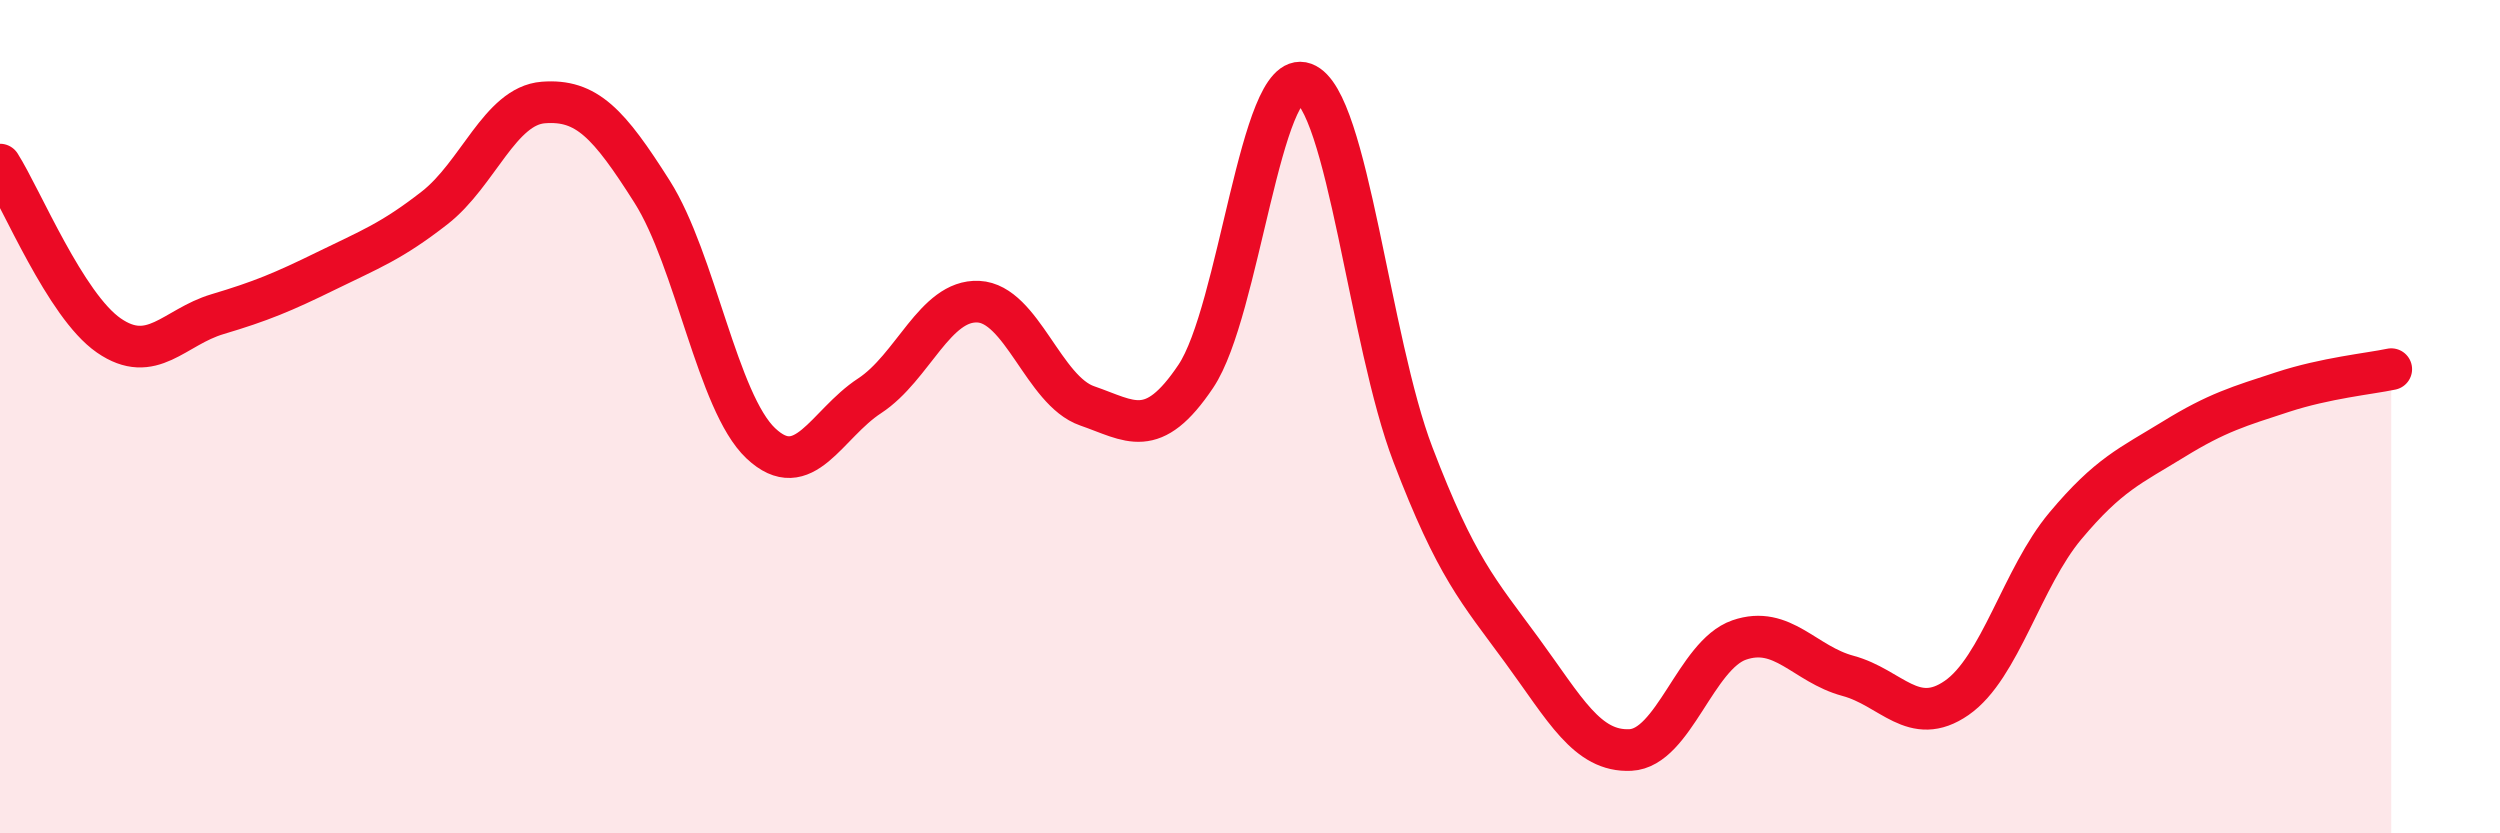 
    <svg width="60" height="20" viewBox="0 0 60 20" xmlns="http://www.w3.org/2000/svg">
      <path
        d="M 0,3.95 C 0.52,4.77 1.57,7.33 2.61,8.05 C 3.65,8.77 4.18,7.85 5.22,7.54 C 6.26,7.23 6.79,7.01 7.83,6.5 C 8.87,5.99 9.39,5.8 10.43,4.99 C 11.47,4.18 12,2.54 13.04,2.46 C 14.08,2.38 14.61,2.96 15.65,4.6 C 16.69,6.24 17.22,9.66 18.26,10.64 C 19.3,11.62 19.83,10.18 20.87,9.5 C 21.91,8.82 22.44,7.19 23.48,7.24 C 24.52,7.29 25.05,9.38 26.09,9.74 C 27.13,10.1 27.66,10.58 28.7,9.03 C 29.74,7.48 30.26,1.62 31.3,2 C 32.34,2.38 32.87,8.19 33.91,10.91 C 34.95,13.63 35.48,14.18 36.52,15.6 C 37.56,17.02 38.09,18.05 39.13,18 C 40.17,17.95 40.7,15.72 41.74,15.36 C 42.78,15 43.31,15.94 44.35,16.22 C 45.39,16.5 45.92,17.47 46.96,16.75 C 48,16.03 48.53,13.86 49.57,12.62 C 50.61,11.38 51.13,11.18 52.17,10.54 C 53.21,9.9 53.74,9.75 54.78,9.41 C 55.82,9.07 56.87,8.97 57.39,8.86L57.39 20L0 20Z"
        fill="#EB0A25"
        opacity="0.1"
        stroke-linecap="round"
        stroke-linejoin="round"
      />
      <path
        d="M 0,3.95 C 0.52,4.77 1.57,7.33 2.61,8.05 C 3.65,8.77 4.18,7.85 5.22,7.54 C 6.26,7.23 6.79,7.01 7.83,6.5 C 8.87,5.99 9.39,5.8 10.43,4.99 C 11.47,4.18 12,2.54 13.04,2.46 C 14.08,2.38 14.61,2.96 15.65,4.6 C 16.69,6.24 17.22,9.66 18.26,10.64 C 19.3,11.62 19.83,10.18 20.87,9.5 C 21.91,8.82 22.44,7.19 23.48,7.24 C 24.52,7.29 25.05,9.38 26.09,9.74 C 27.13,10.1 27.66,10.58 28.7,9.03 C 29.74,7.48 30.26,1.62 31.3,2 C 32.34,2.38 32.87,8.19 33.91,10.91 C 34.95,13.63 35.48,14.18 36.52,15.6 C 37.56,17.02 38.09,18.05 39.13,18 C 40.17,17.95 40.7,15.72 41.74,15.36 C 42.78,15 43.31,15.94 44.35,16.22 C 45.39,16.5 45.92,17.47 46.96,16.75 C 48,16.03 48.53,13.86 49.57,12.62 C 50.61,11.38 51.13,11.18 52.17,10.54 C 53.21,9.9 53.74,9.75 54.78,9.41 C 55.82,9.07 56.87,8.97 57.39,8.86"
        stroke="#EB0A25"
        stroke-width="1"
        fill="none"
        stroke-linecap="round"
        stroke-linejoin="round"
      />
    </svg>
  